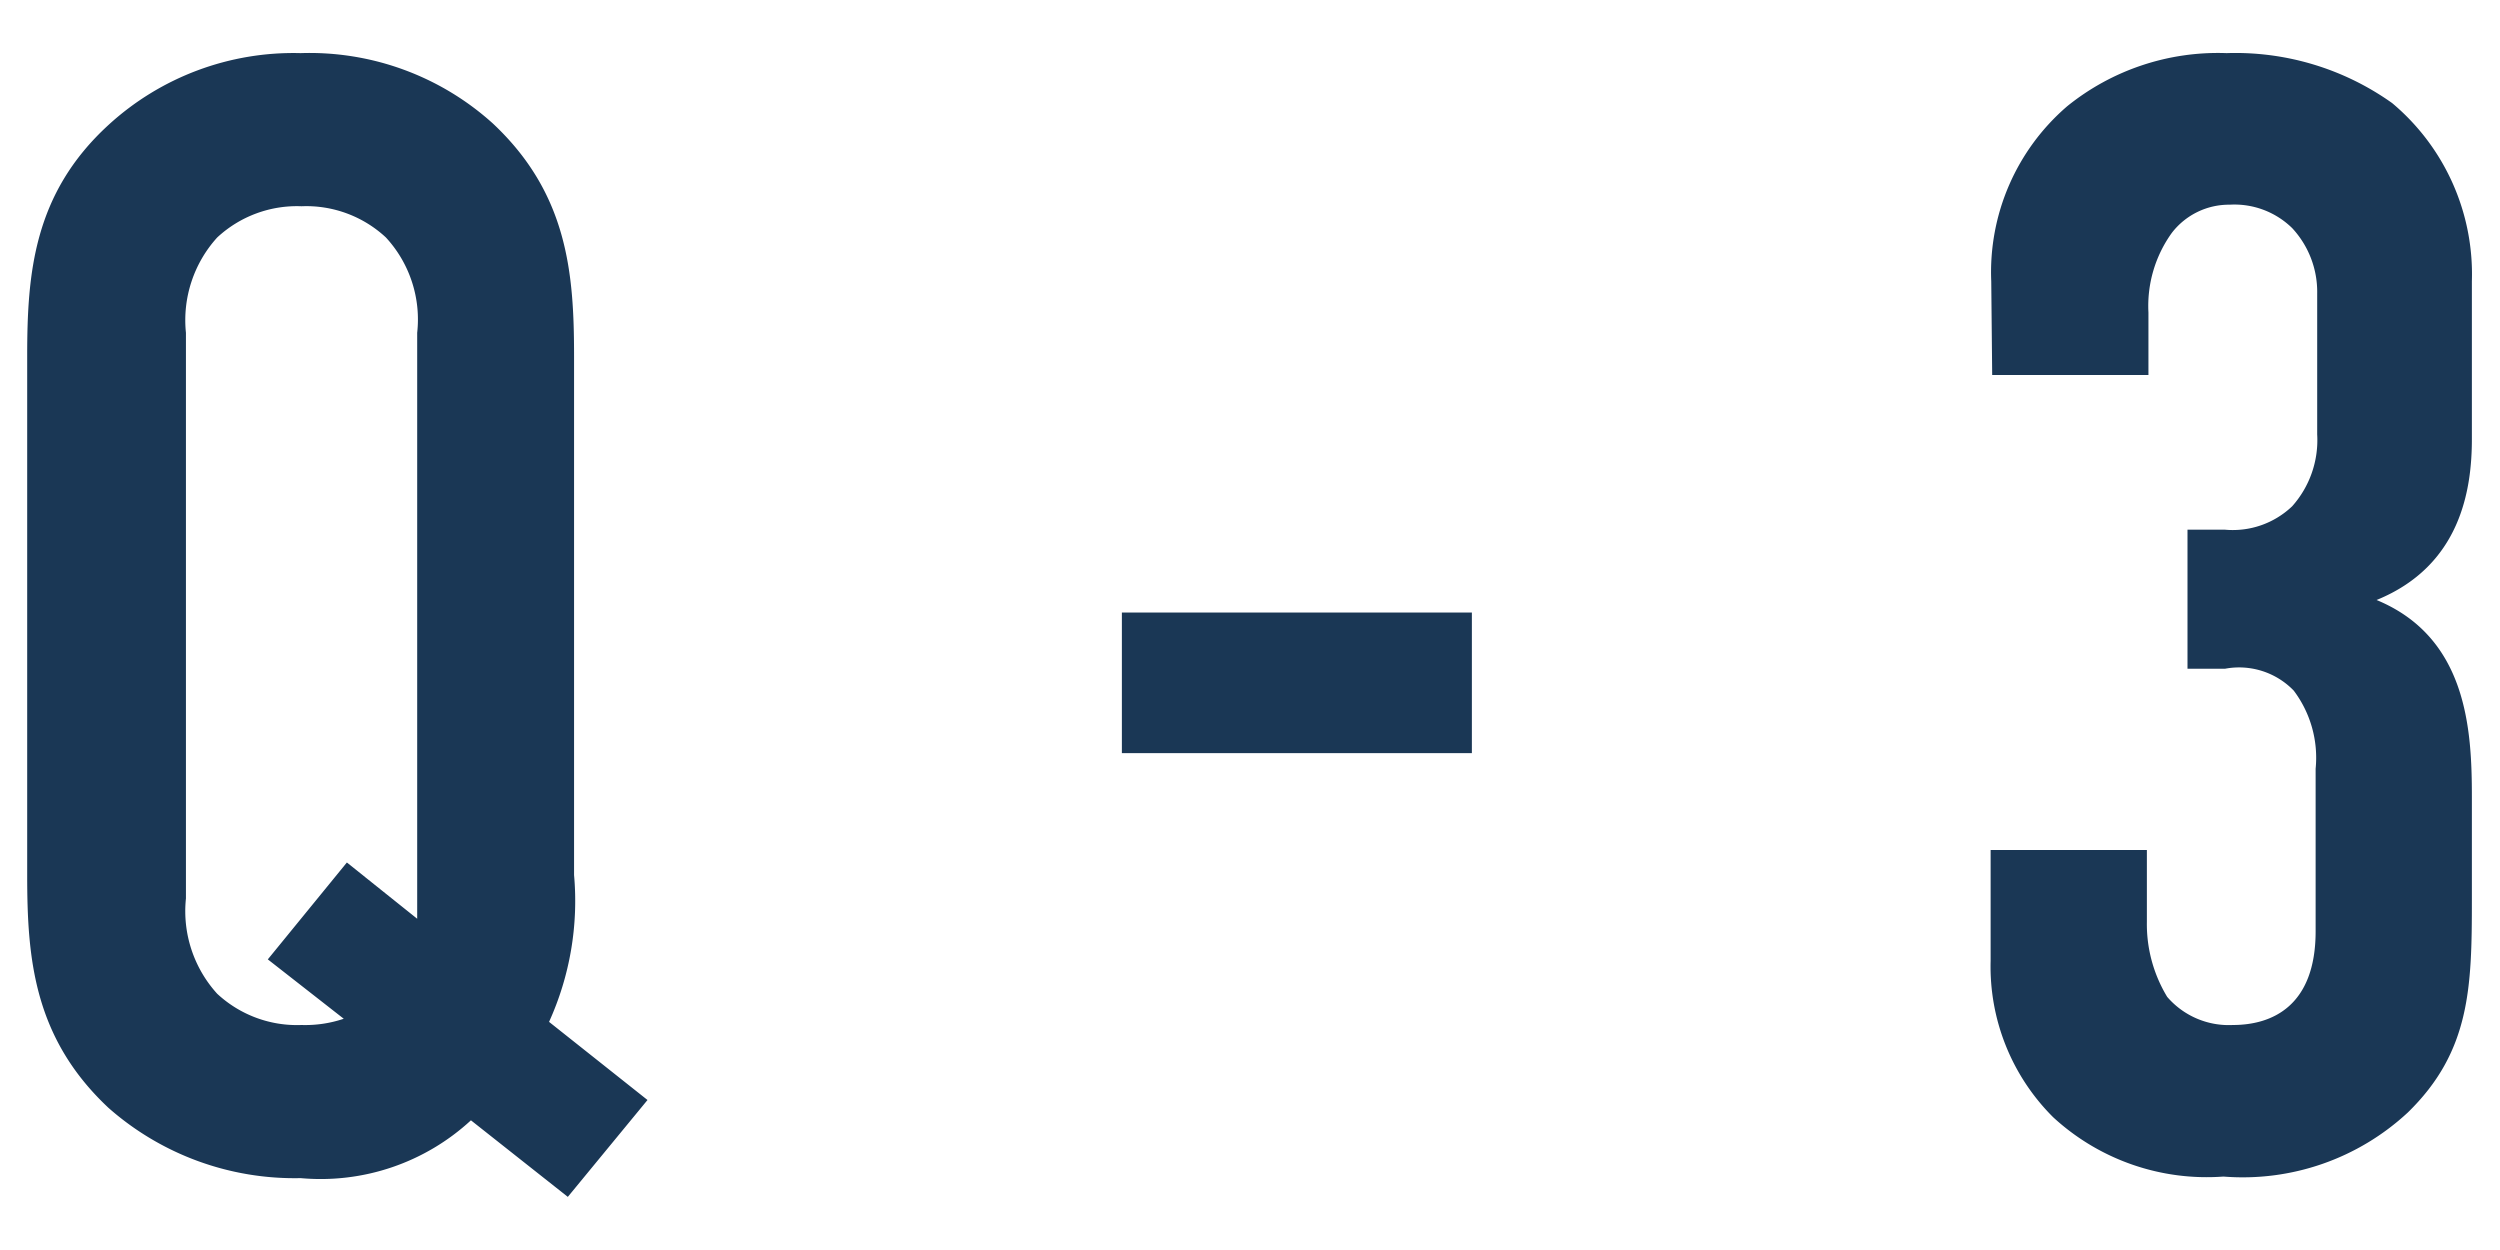<svg xmlns="http://www.w3.org/2000/svg" viewBox="0 0 80 40"><g data-name="Layer 2"><g data-name="Layer 1"><path data-name="Path 13567" d="M.87 28c0 2.65.2 5.2 2.6 7.45a9 9 0 006.15 2.25 7.09 7.09 0 005.45-1.85l3.1 2.45 2.55-3.1-3.15-2.5a9.37 9.37 0 00.8-4.7V11.4c0-2.65-.2-5.2-2.6-7.45A8.75 8.75 0 009.62 1.7 8.76 8.76 0 003.47 4C1.07 6.2.87 8.75.87 11.4zM11 32.6a3.85 3.85 0 01-1.35.2 3.75 3.75 0 01-2.7-1 3.93 3.93 0 01-1-3.05v-18.1a3.94 3.94 0 011-3.05 3.75 3.75 0 012.7-1 3.74 3.74 0 012.7 1 3.87 3.87 0 011 3.05V29.4l-2.25-1.8-2.53 3.1zm24.9-13v4.5h11.2v-4.5zM63.75 12h5v-2a4 4 0 01.75-2.55 2.31 2.31 0 011.85-.9 2.64 2.64 0 012 .75 3 3 0 01.8 2.1v4.5a3.18 3.18 0 01-.8 2.3 2.75 2.75 0 01-2.15.75H70v4.45h1.2a2.43 2.43 0 012.2.7 3.57 3.57 0 01.7 2.5v5.2c0 2.4-1.4 3-2.65 3a2.6 2.6 0 01-2.1-.9 4.49 4.49 0 01-.65-2.4v-2.3h-5v3.55a6.8 6.8 0 002 5 7.25 7.25 0 005.45 1.9 7.76 7.76 0 005.9-2.05c2-1.95 2.05-4 2.05-6.8v-3.3c0-2.15-.15-5.1-3.05-6.3 2.7-1.1 3.05-3.55 3.05-5.15V9a7.14 7.14 0 00-2.55-5.7 8.64 8.64 0 00-5.3-1.6 7.67 7.67 0 00-5.1 1.7A7 7 0 0063.72 9z" fill="#1a3755"/></g></g></svg>